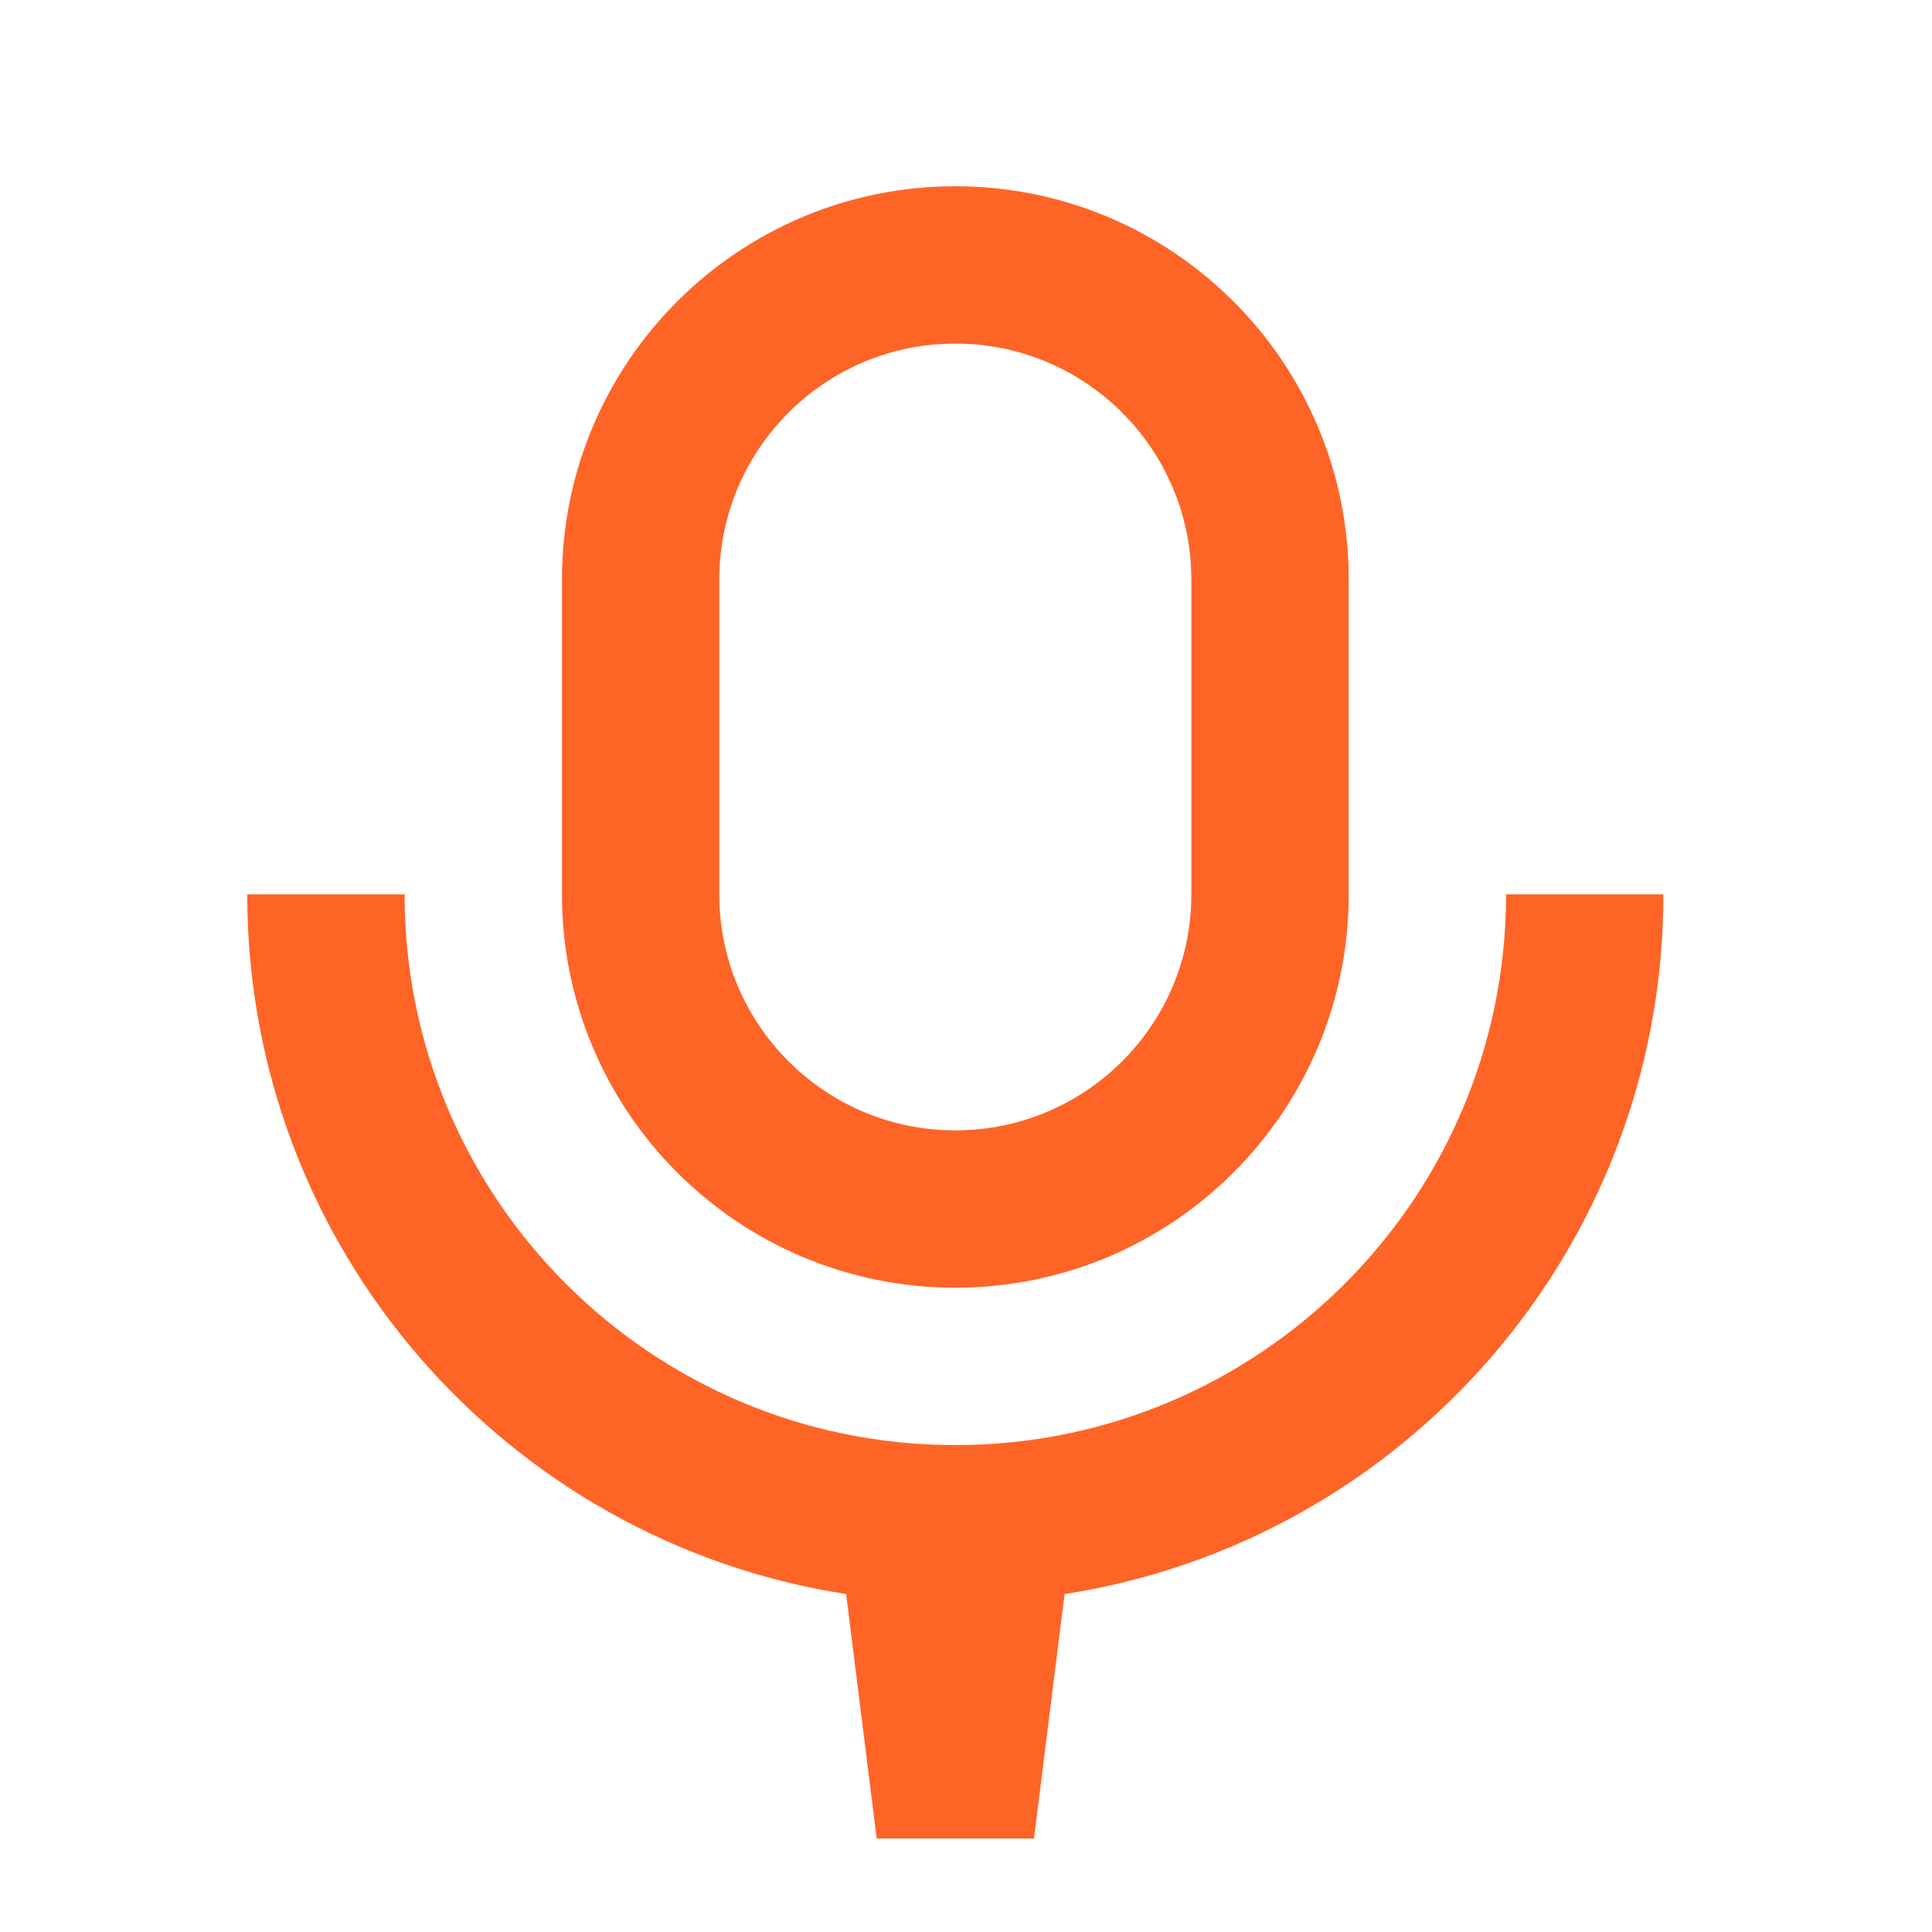 <svg width="39" height="39" viewBox="0 0 39 39" fill="none" xmlns="http://www.w3.org/2000/svg">
<path fill-rule="evenodd" clip-rule="evenodd" d="M19.285 3.76C14.899 3.76 11.344 7.315 11.344 11.701V18.053C11.344 22.439 14.899 25.994 19.285 25.994C23.67 25.994 27.226 22.439 27.226 18.053V11.701C27.226 7.315 23.67 3.76 19.285 3.76ZM24.049 18.053V11.701C24.049 9.069 21.916 6.936 19.285 6.936C16.653 6.936 14.52 9.069 14.52 11.701V18.053C14.52 20.685 16.653 22.818 19.285 22.818C21.916 22.818 24.049 20.685 24.049 18.053Z" fill="#FF6427"/>
<path d="M17.08 32.178L17.697 37.112H20.873L21.49 32.178C28.337 31.118 33.578 25.198 33.578 18.053H30.402C30.402 24.193 25.425 29.171 19.285 29.171C13.145 29.171 8.167 24.193 8.167 18.053H4.991C4.991 25.198 10.233 31.118 17.08 32.178Z" fill="#FF6427"/>
</svg>
